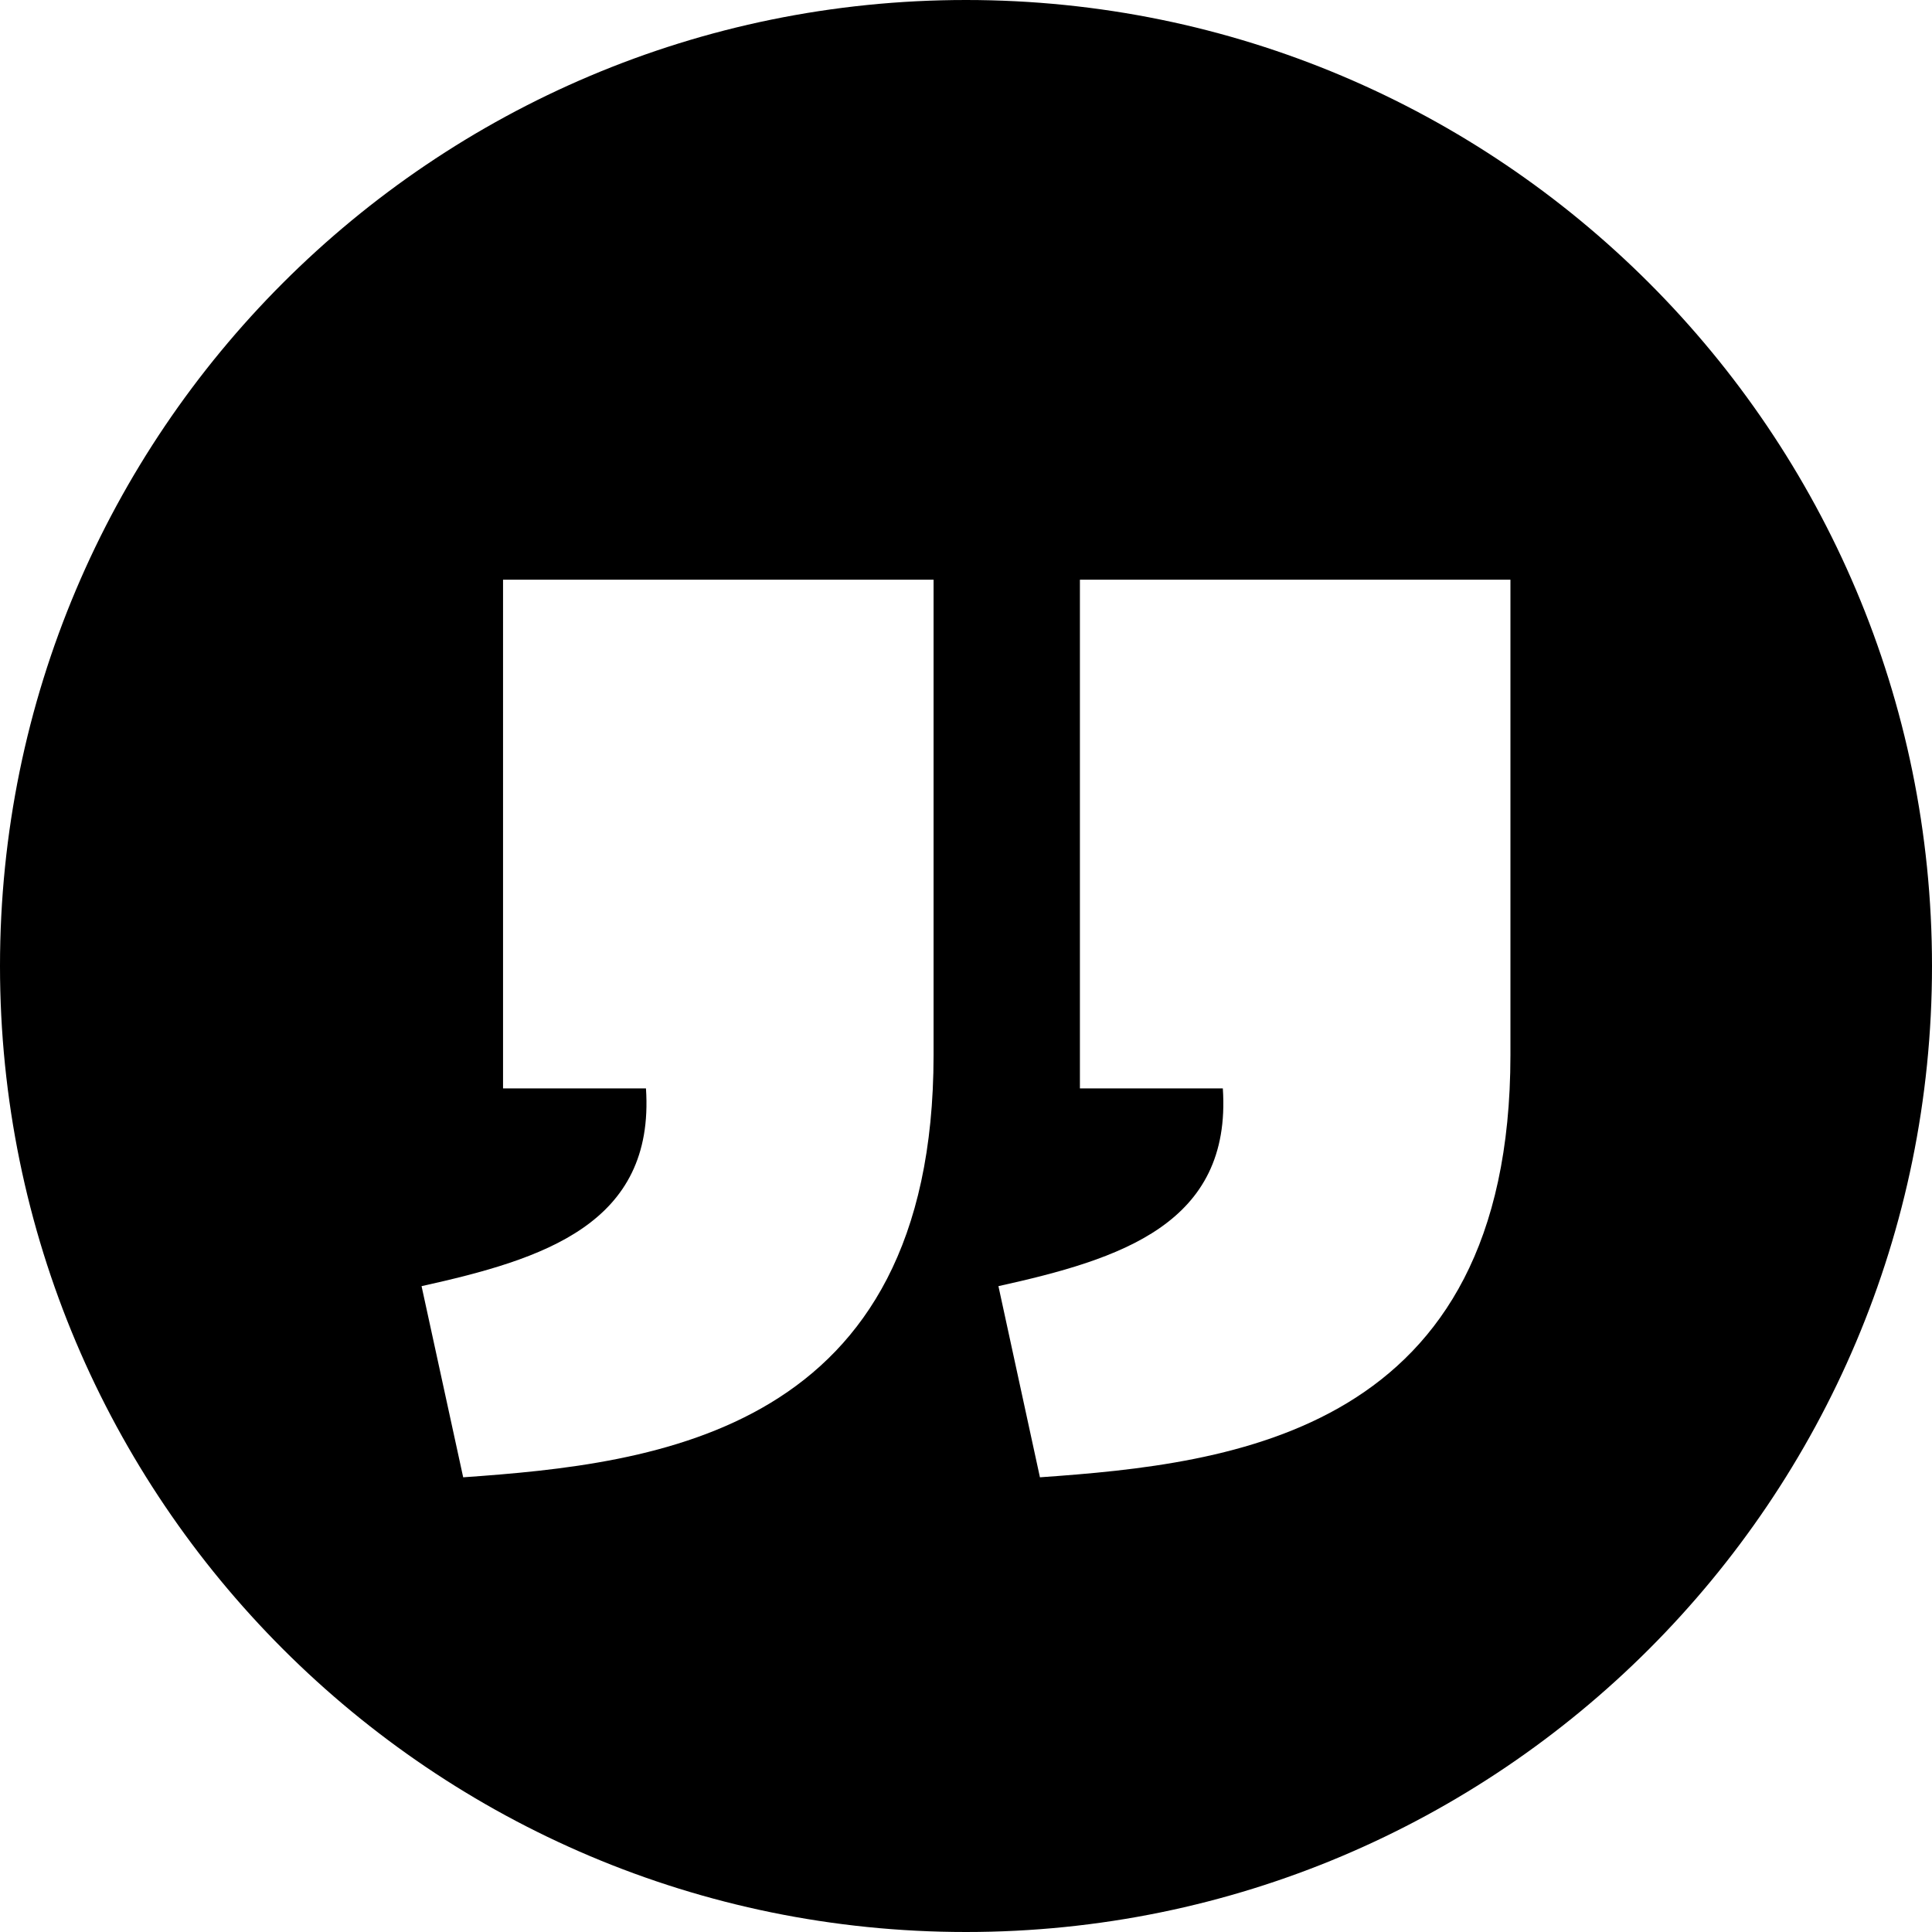 <?xml version="1.0" encoding="utf-8"?>

<!DOCTYPE svg PUBLIC "-//W3C//DTD SVG 1.1//EN" "http://www.w3.org/Graphics/SVG/1.1/DTD/svg11.dtd">
<!-- Скачано с сайта svg4.ru / Downloaded from svg4.ru -->
<svg version="1.1"
	 id="svg2" xmlns:dc="http://purl.org/dc/elements/1.1/" xmlns:cc="http://creativecommons.org/ns#" xmlns:rdf="http://www.w3.org/1999/02/22-rdf-syntax-ns#" xmlns:svg="http://www.w3.org/2000/svg" xmlns:sodipodi="http://sodipodi.sourceforge.net/DTD/sodipodi-0.dtd" xmlns:inkscape="http://www.inkscape.org/namespaces/inkscape" inkscape:version="0.48.4 r9939" sodipodi:docname="quotes-alt.svg"
	 xmlns="http://www.w3.org/2000/svg" xmlns:xlink="http://www.w3.org/1999/xlink"  width="800px" height="800px"
	 viewBox="0 0 1200 1200" enable-background="new 0 0 1200 1200" xml:space="preserve">
<path id="path17997" inkscape:connector-curvature="0" d="M600,1200c331.371,0,600-268.629,600-600S931.371,0,600,0S0,268.629,0,600
	S268.629,1200,600,1200z M645.923,917.578l-25.781-118.728c75.541-16.721,145.005-38.468,139.38-122.825h-88.77V360.057h267.407
	v295.314C938.064,890.062,765.758,909.157,645.923,917.578z M287.695,917.578l-25.854-118.728
	c75.541-16.721,145.005-38.468,139.38-122.825h-88.77V360.057h267.407v295.314C579.764,890.062,407.53,909.157,287.695,917.578z"/>
</svg>